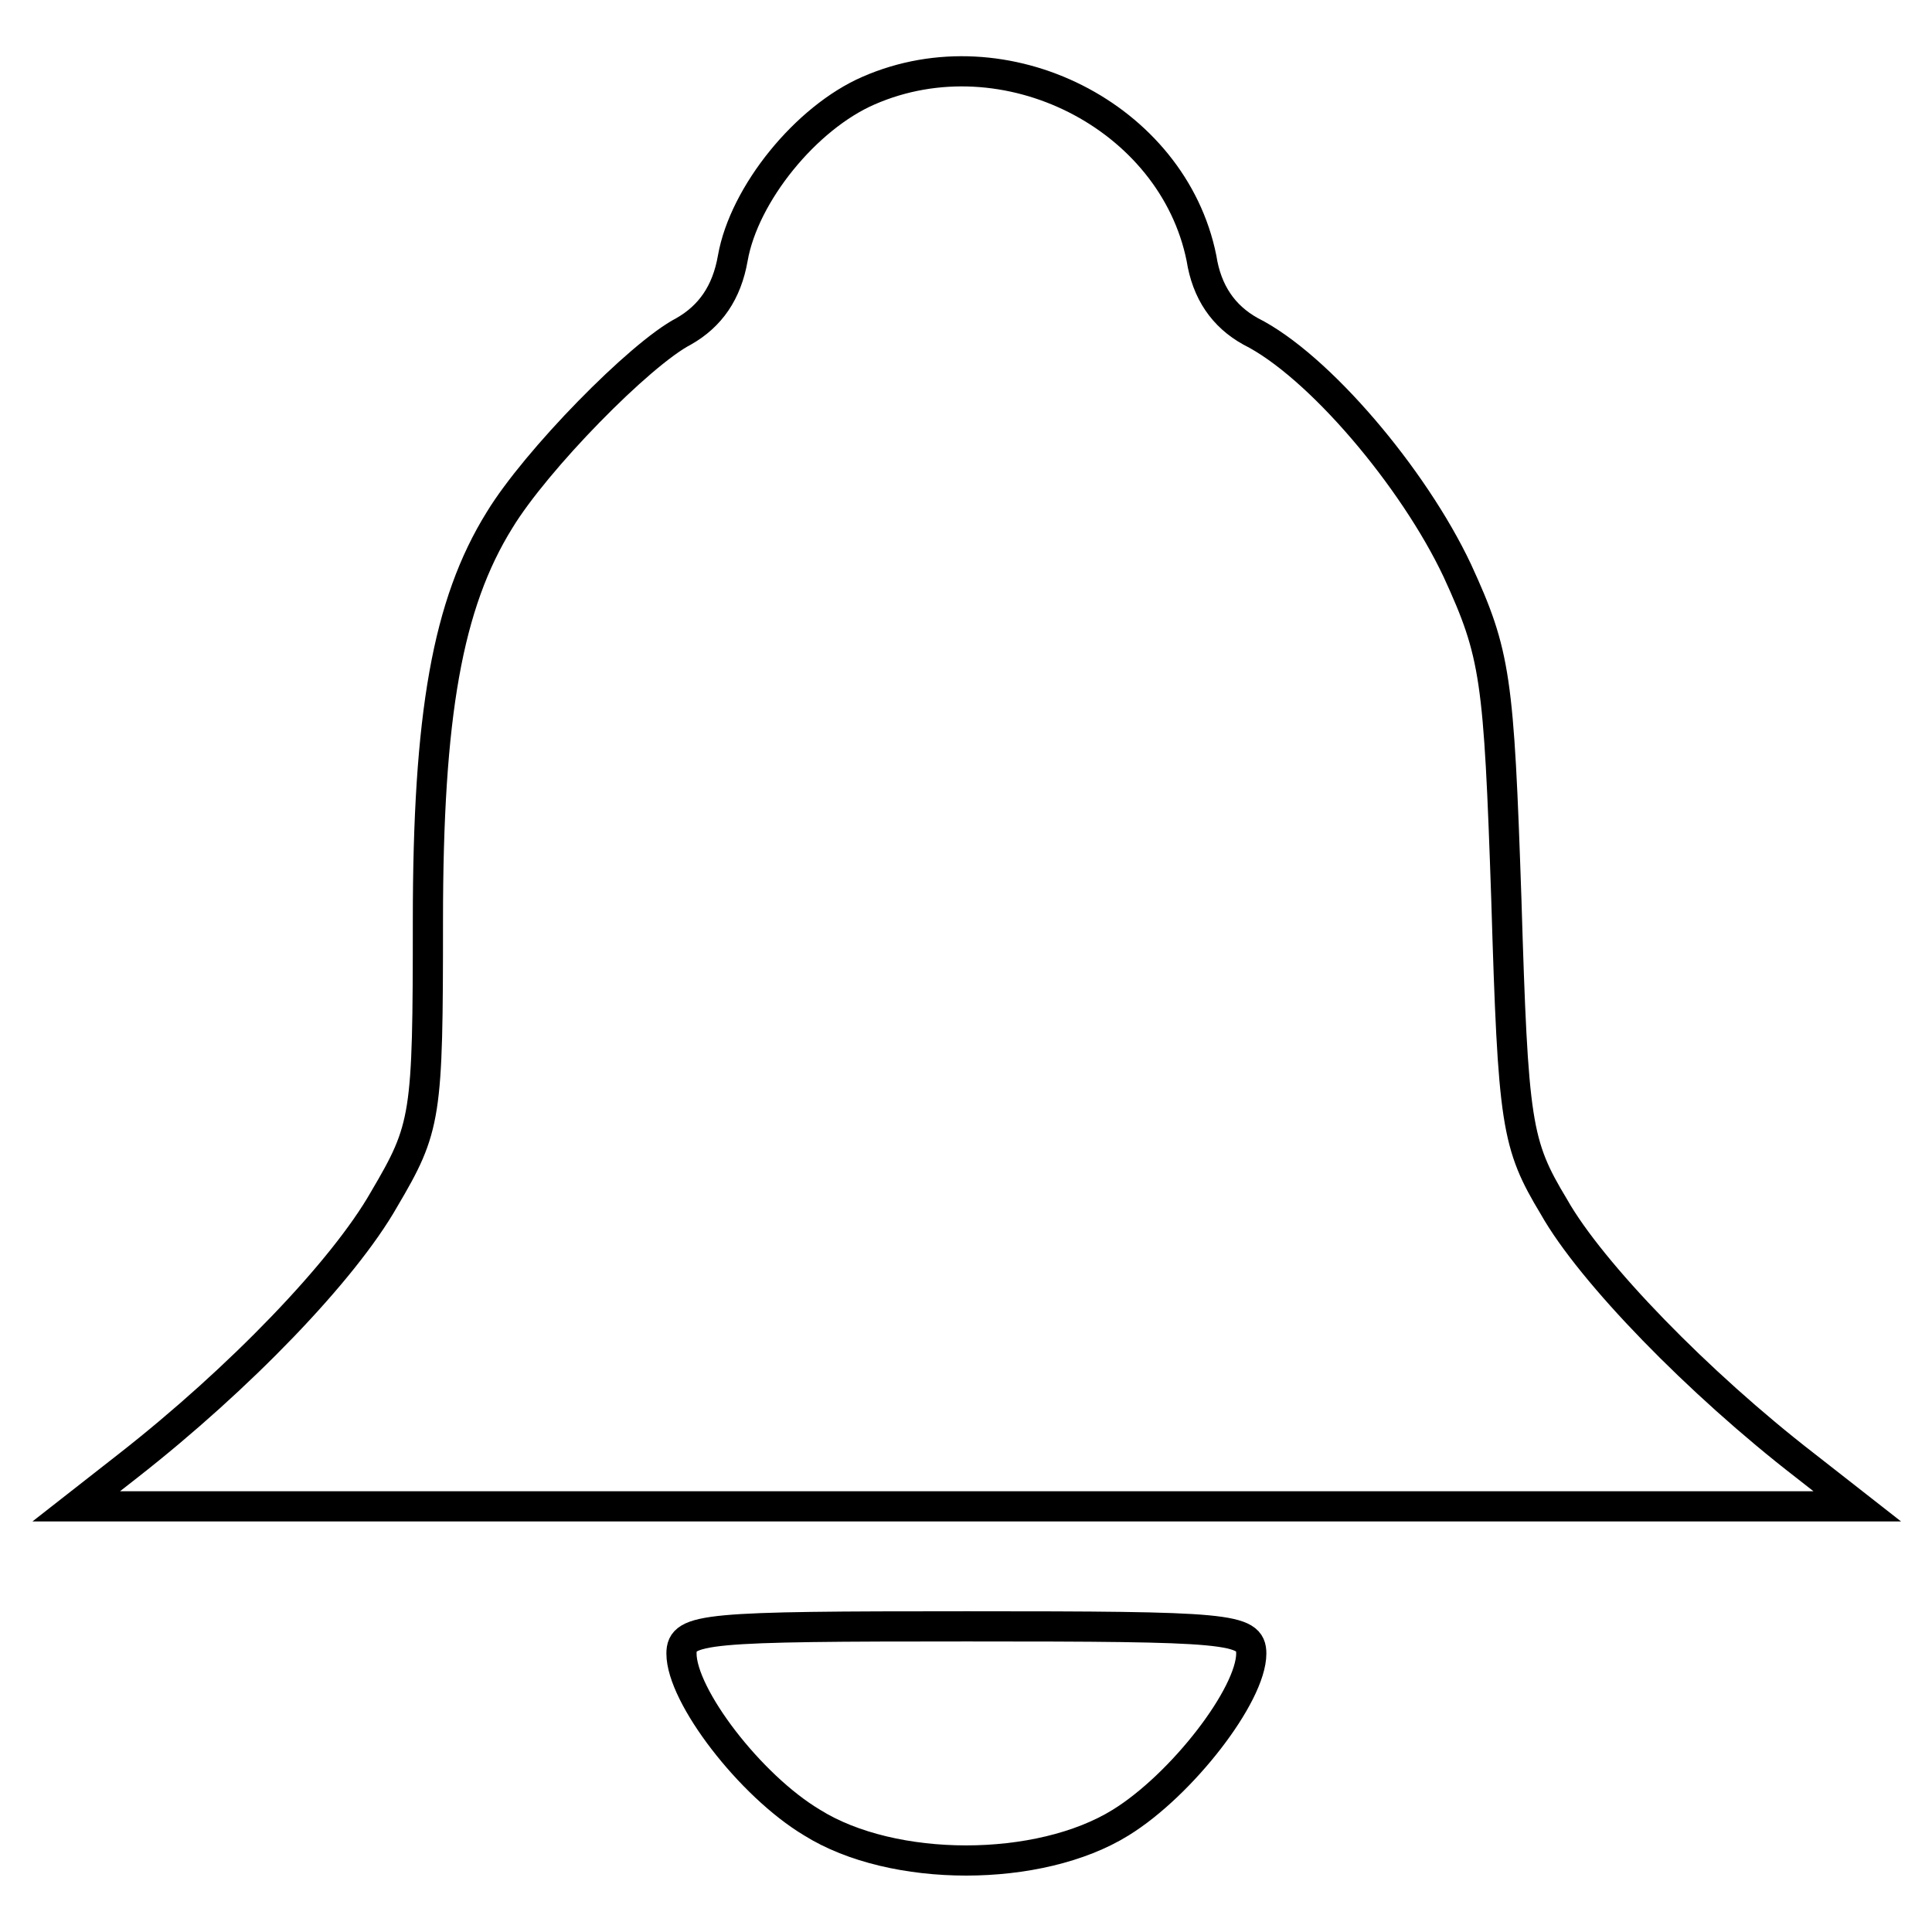 <?xml version="1.0" encoding="utf-8"?>
<!-- Svg Vector Icons : http://www.onlinewebfonts.com/icon -->
<!DOCTYPE svg PUBLIC "-//W3C//DTD SVG 1.1//EN" "http://www.w3.org/Graphics/SVG/1.1/DTD/svg11.dtd">
<svg version="1.1" xmlns="http://www.w3.org/2000/svg" xmlns:xlink="http://www.w3.org/1999/xlink" x="0px" y="0px" viewBox="0 0 256 256" enable-background="new 0 0 256 256" xml:space="preserve">
<g><g><g><path stroke-width="4" fill-opacity="0" stroke="#000000"  d="M115.1,12c-8.3,3.6-16.5,13.7-18,22.2c-0.8,4.6-3,7.7-6.5,9.7c-5.8,3-19.6,17.1-24.4,25c-6.9,11.1-9.5,25.8-9.5,53.1c0,26-0.2,27.4-5.8,36.9c-5.4,9.5-19.2,23.8-33.9,35.3l-6.9,5.4h118h118l-6.9-5.4c-14.1-10.9-28.4-25.6-33.3-34.3c-5-8.3-5.4-10.9-6.3-40.7c-1-29.4-1.4-32.5-6.5-43.6c-5.8-12.3-18.4-27.2-27.4-31.7c-3.6-2-5.8-5.2-6.5-9.7C155.4,15.4,133.2,4.1,115.1,12z"/><path stroke-width="4" fill-opacity="0" stroke="#000000"  d="M90.3,219.1c0,5.6,9.1,17.5,17.3,22.4c10.7,6.7,30.1,6.7,40.9,0c8.1-5,17.3-16.9,17.3-22.4c0-3.4-3-3.6-37.7-3.6S90.3,215.7,90.3,219.1z"/></g></g></g>
</svg>